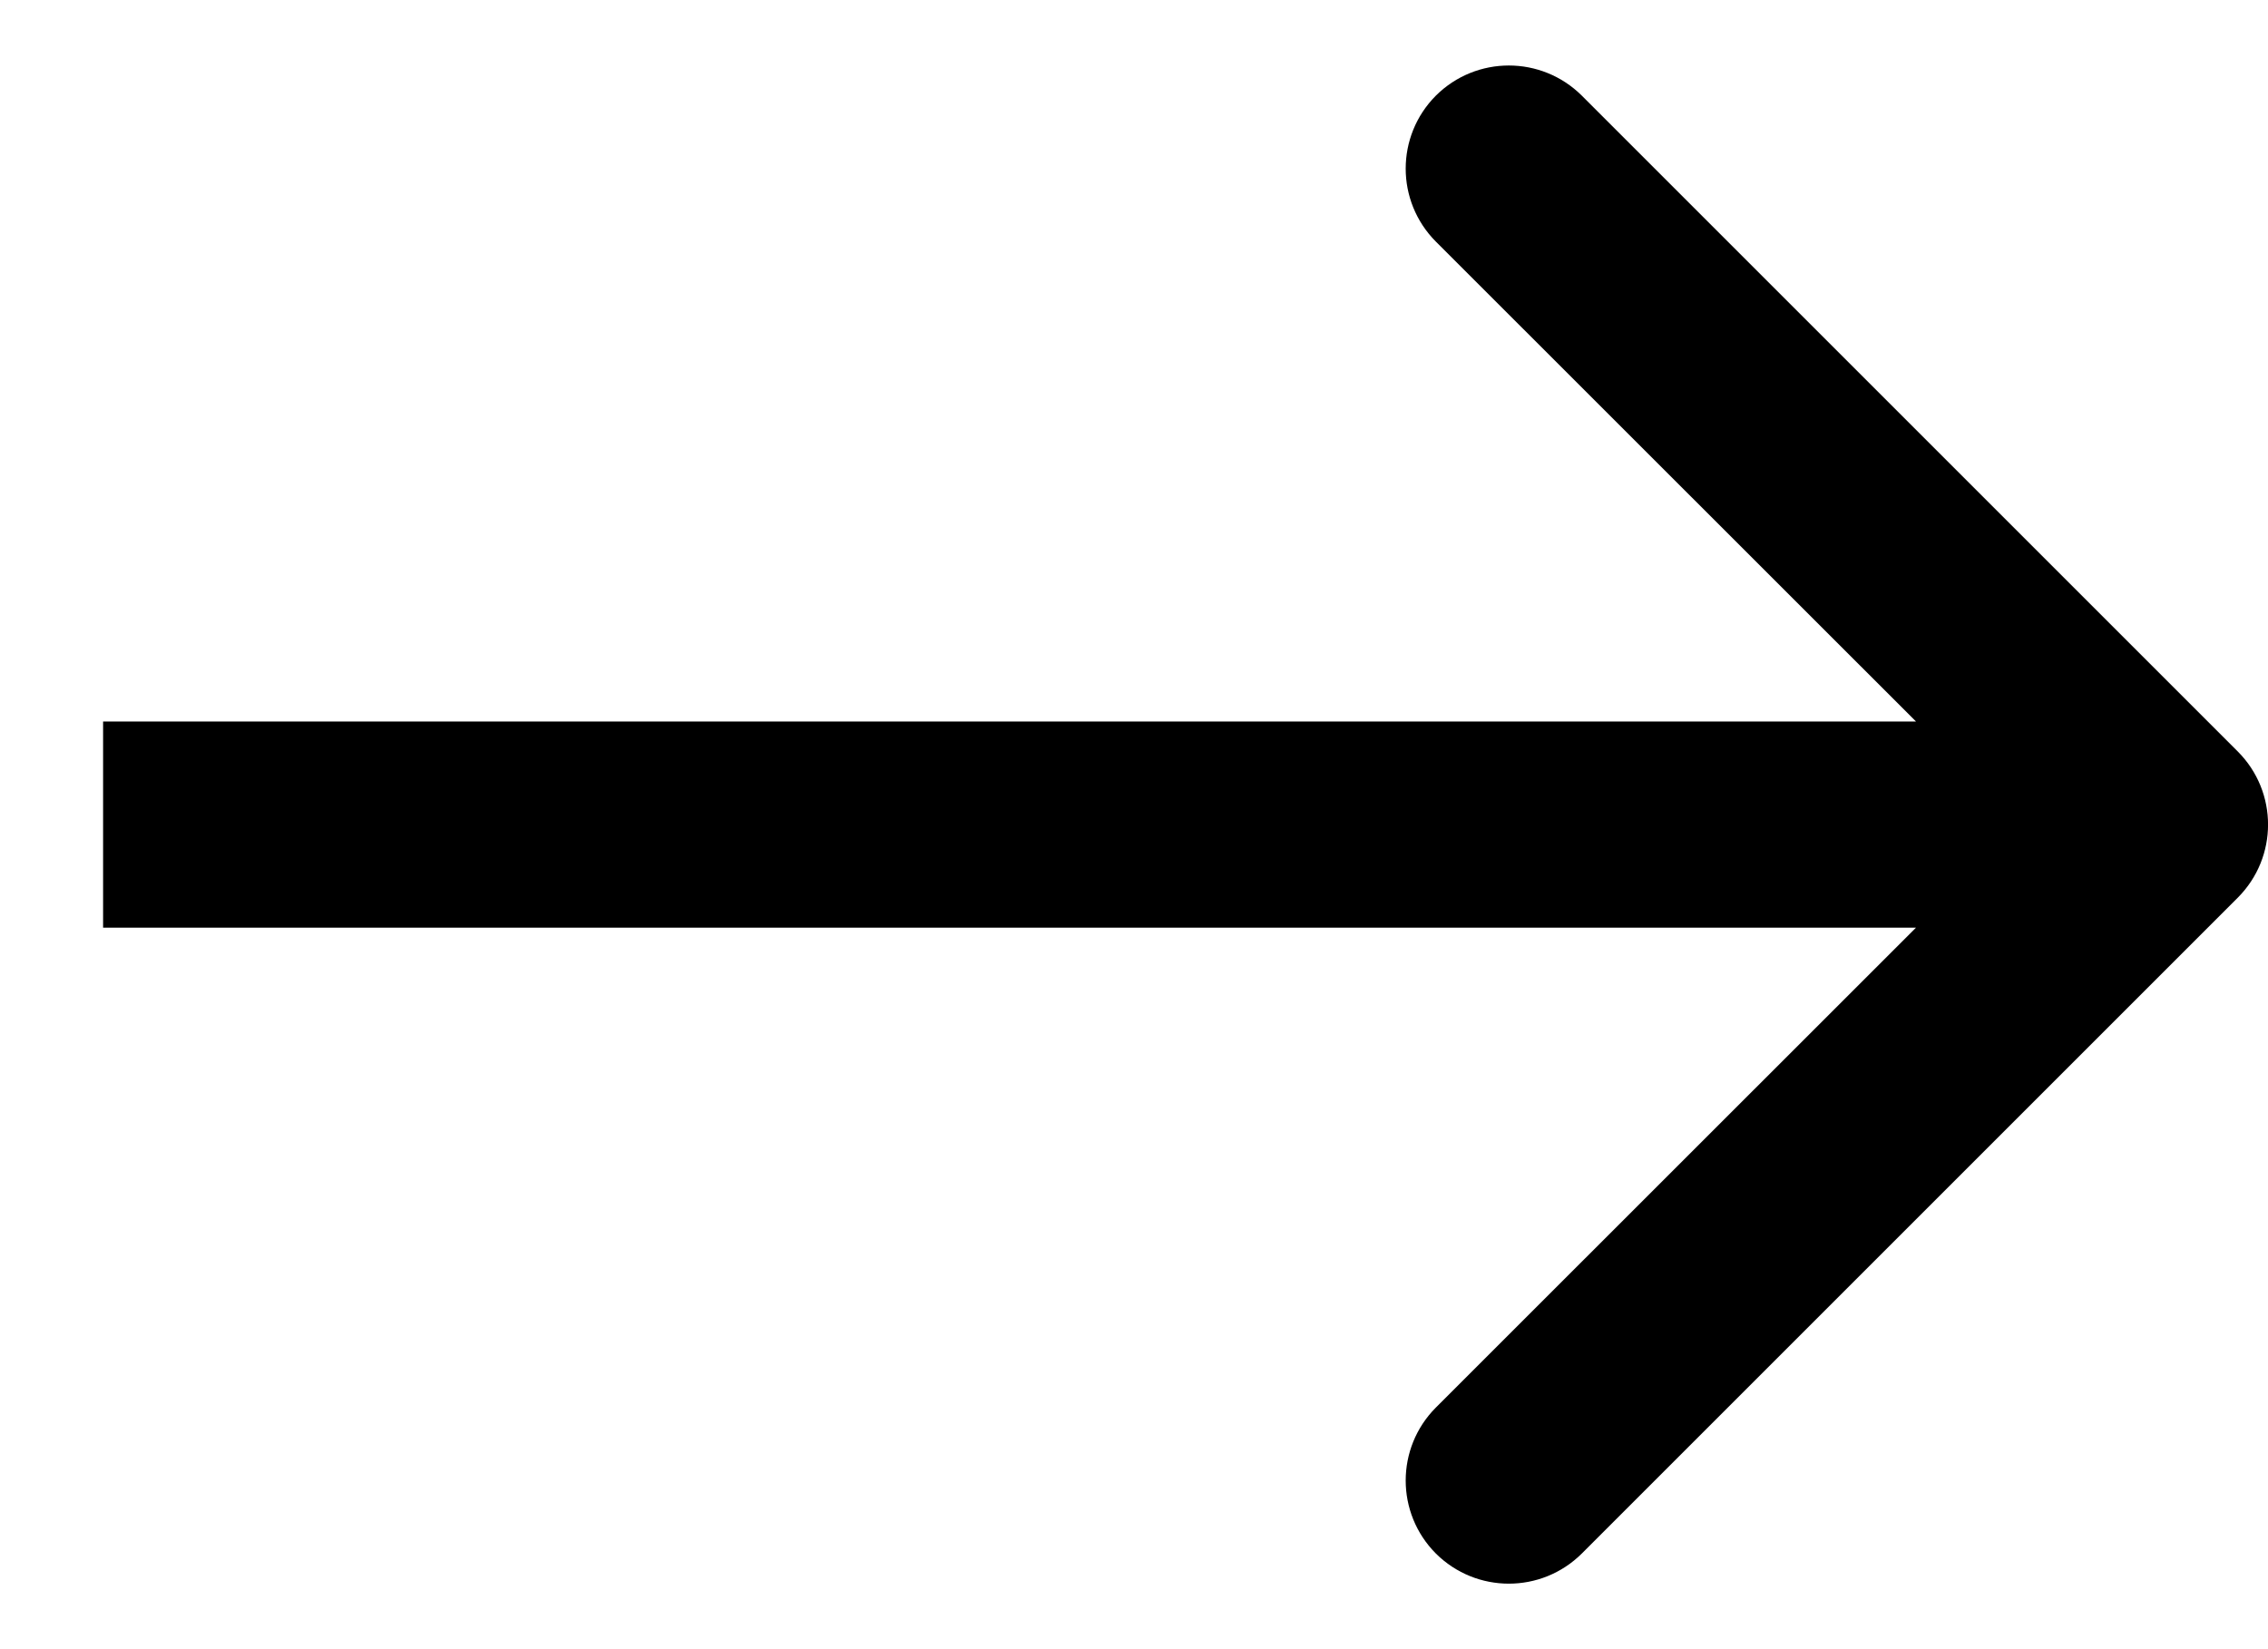 <svg width="11" height="8" viewBox="0 0 11 8" fill="none" xmlns="http://www.w3.org/2000/svg">
<path d="M10.854 4.354C11.049 4.158 11.049 3.842 10.854 3.646L7.672 0.464C7.476 0.269 7.16 0.269 6.964 0.464C6.769 0.66 6.769 0.976 6.964 1.172L9.793 4L6.964 6.828C6.769 7.024 6.769 7.34 6.964 7.536C7.16 7.731 7.476 7.731 7.672 7.536L10.854 4.354ZM0.5 4L0.5 4.5L10.5 4.5L10.5 4L10.5 3.5L0.5 3.5L0.5 4Z" fill="black"/>
</svg>

